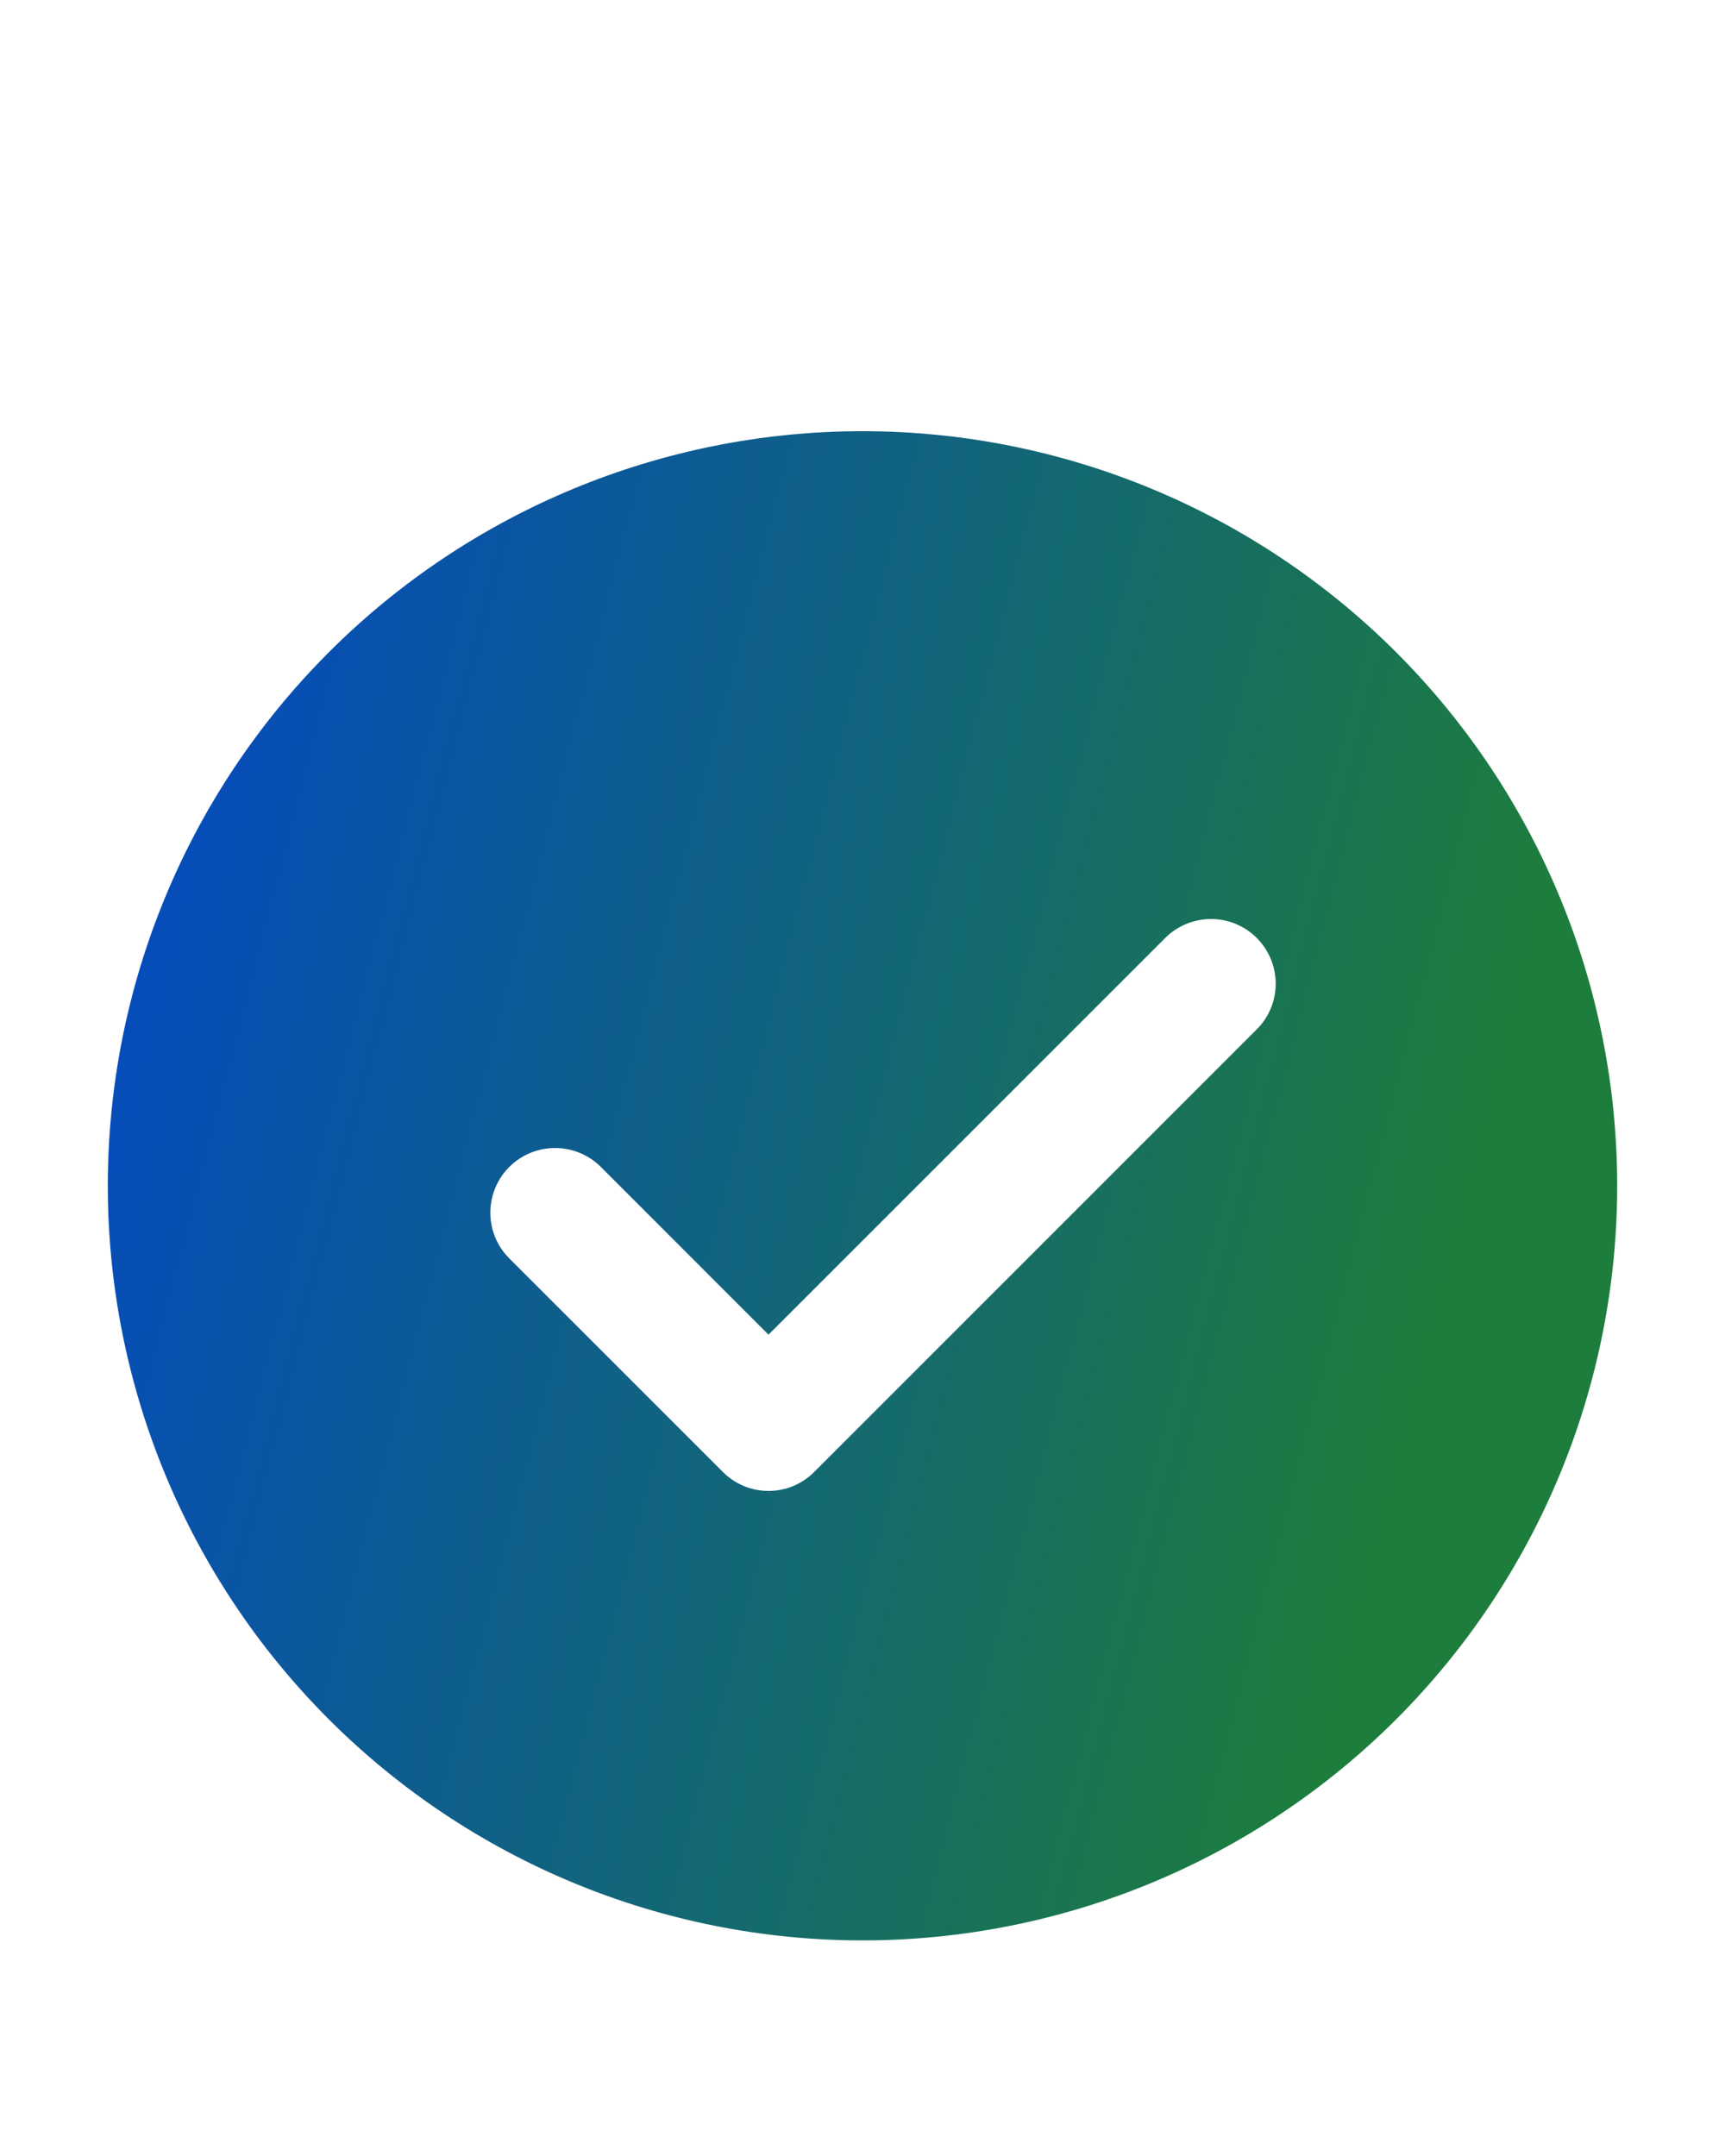 <svg width="20" height="25" viewBox="0 0 20 25" fill="none" xmlns="http://www.w3.org/2000/svg">
<path d="M10 5C12.321 5 14.546 5.922 16.187 7.563C17.828 9.204 18.75 11.429 18.75 13.75C18.75 16.071 17.828 18.296 16.187 19.937C14.546 21.578 12.321 22.5 10 22.5C7.679 22.5 5.454 21.578 3.813 19.937C2.172 18.296 1.25 16.071 1.25 13.75C1.25 11.429 2.172 9.204 3.813 7.563C5.454 5.922 7.679 5 10 5ZM8.91 15.476L6.966 13.531C6.897 13.462 6.814 13.406 6.723 13.369C6.632 13.331 6.534 13.312 6.436 13.312C6.337 13.312 6.239 13.331 6.148 13.369C6.057 13.406 5.975 13.462 5.905 13.531C5.764 13.672 5.685 13.863 5.685 14.062C5.685 14.261 5.764 14.452 5.905 14.592L8.38 17.067C8.449 17.137 8.532 17.193 8.623 17.231C8.714 17.269 8.812 17.288 8.911 17.288C9.009 17.288 9.107 17.269 9.198 17.231C9.289 17.193 9.372 17.137 9.441 17.067L14.566 11.941C14.637 11.872 14.693 11.789 14.732 11.698C14.77 11.607 14.79 11.509 14.791 11.41C14.791 11.311 14.772 11.213 14.734 11.121C14.697 11.03 14.641 10.946 14.571 10.876C14.501 10.806 14.418 10.751 14.327 10.713C14.235 10.675 14.137 10.656 14.038 10.656C13.939 10.657 13.841 10.677 13.75 10.715C13.659 10.753 13.576 10.809 13.506 10.88L8.91 15.476Z" fill="url(#paint0_linear_2896_37594)"/>
<defs>
<linearGradient id="paint0_linear_2896_37594" x1="1.25" y1="5" x2="21.896" y2="10.343" gradientUnits="userSpaceOnUse">
<stop offset="0.07" stop-color="#054BBD"/>
<stop offset="0.822" stop-color="#1D7D3C"/>
</linearGradient>
</defs>
</svg>
